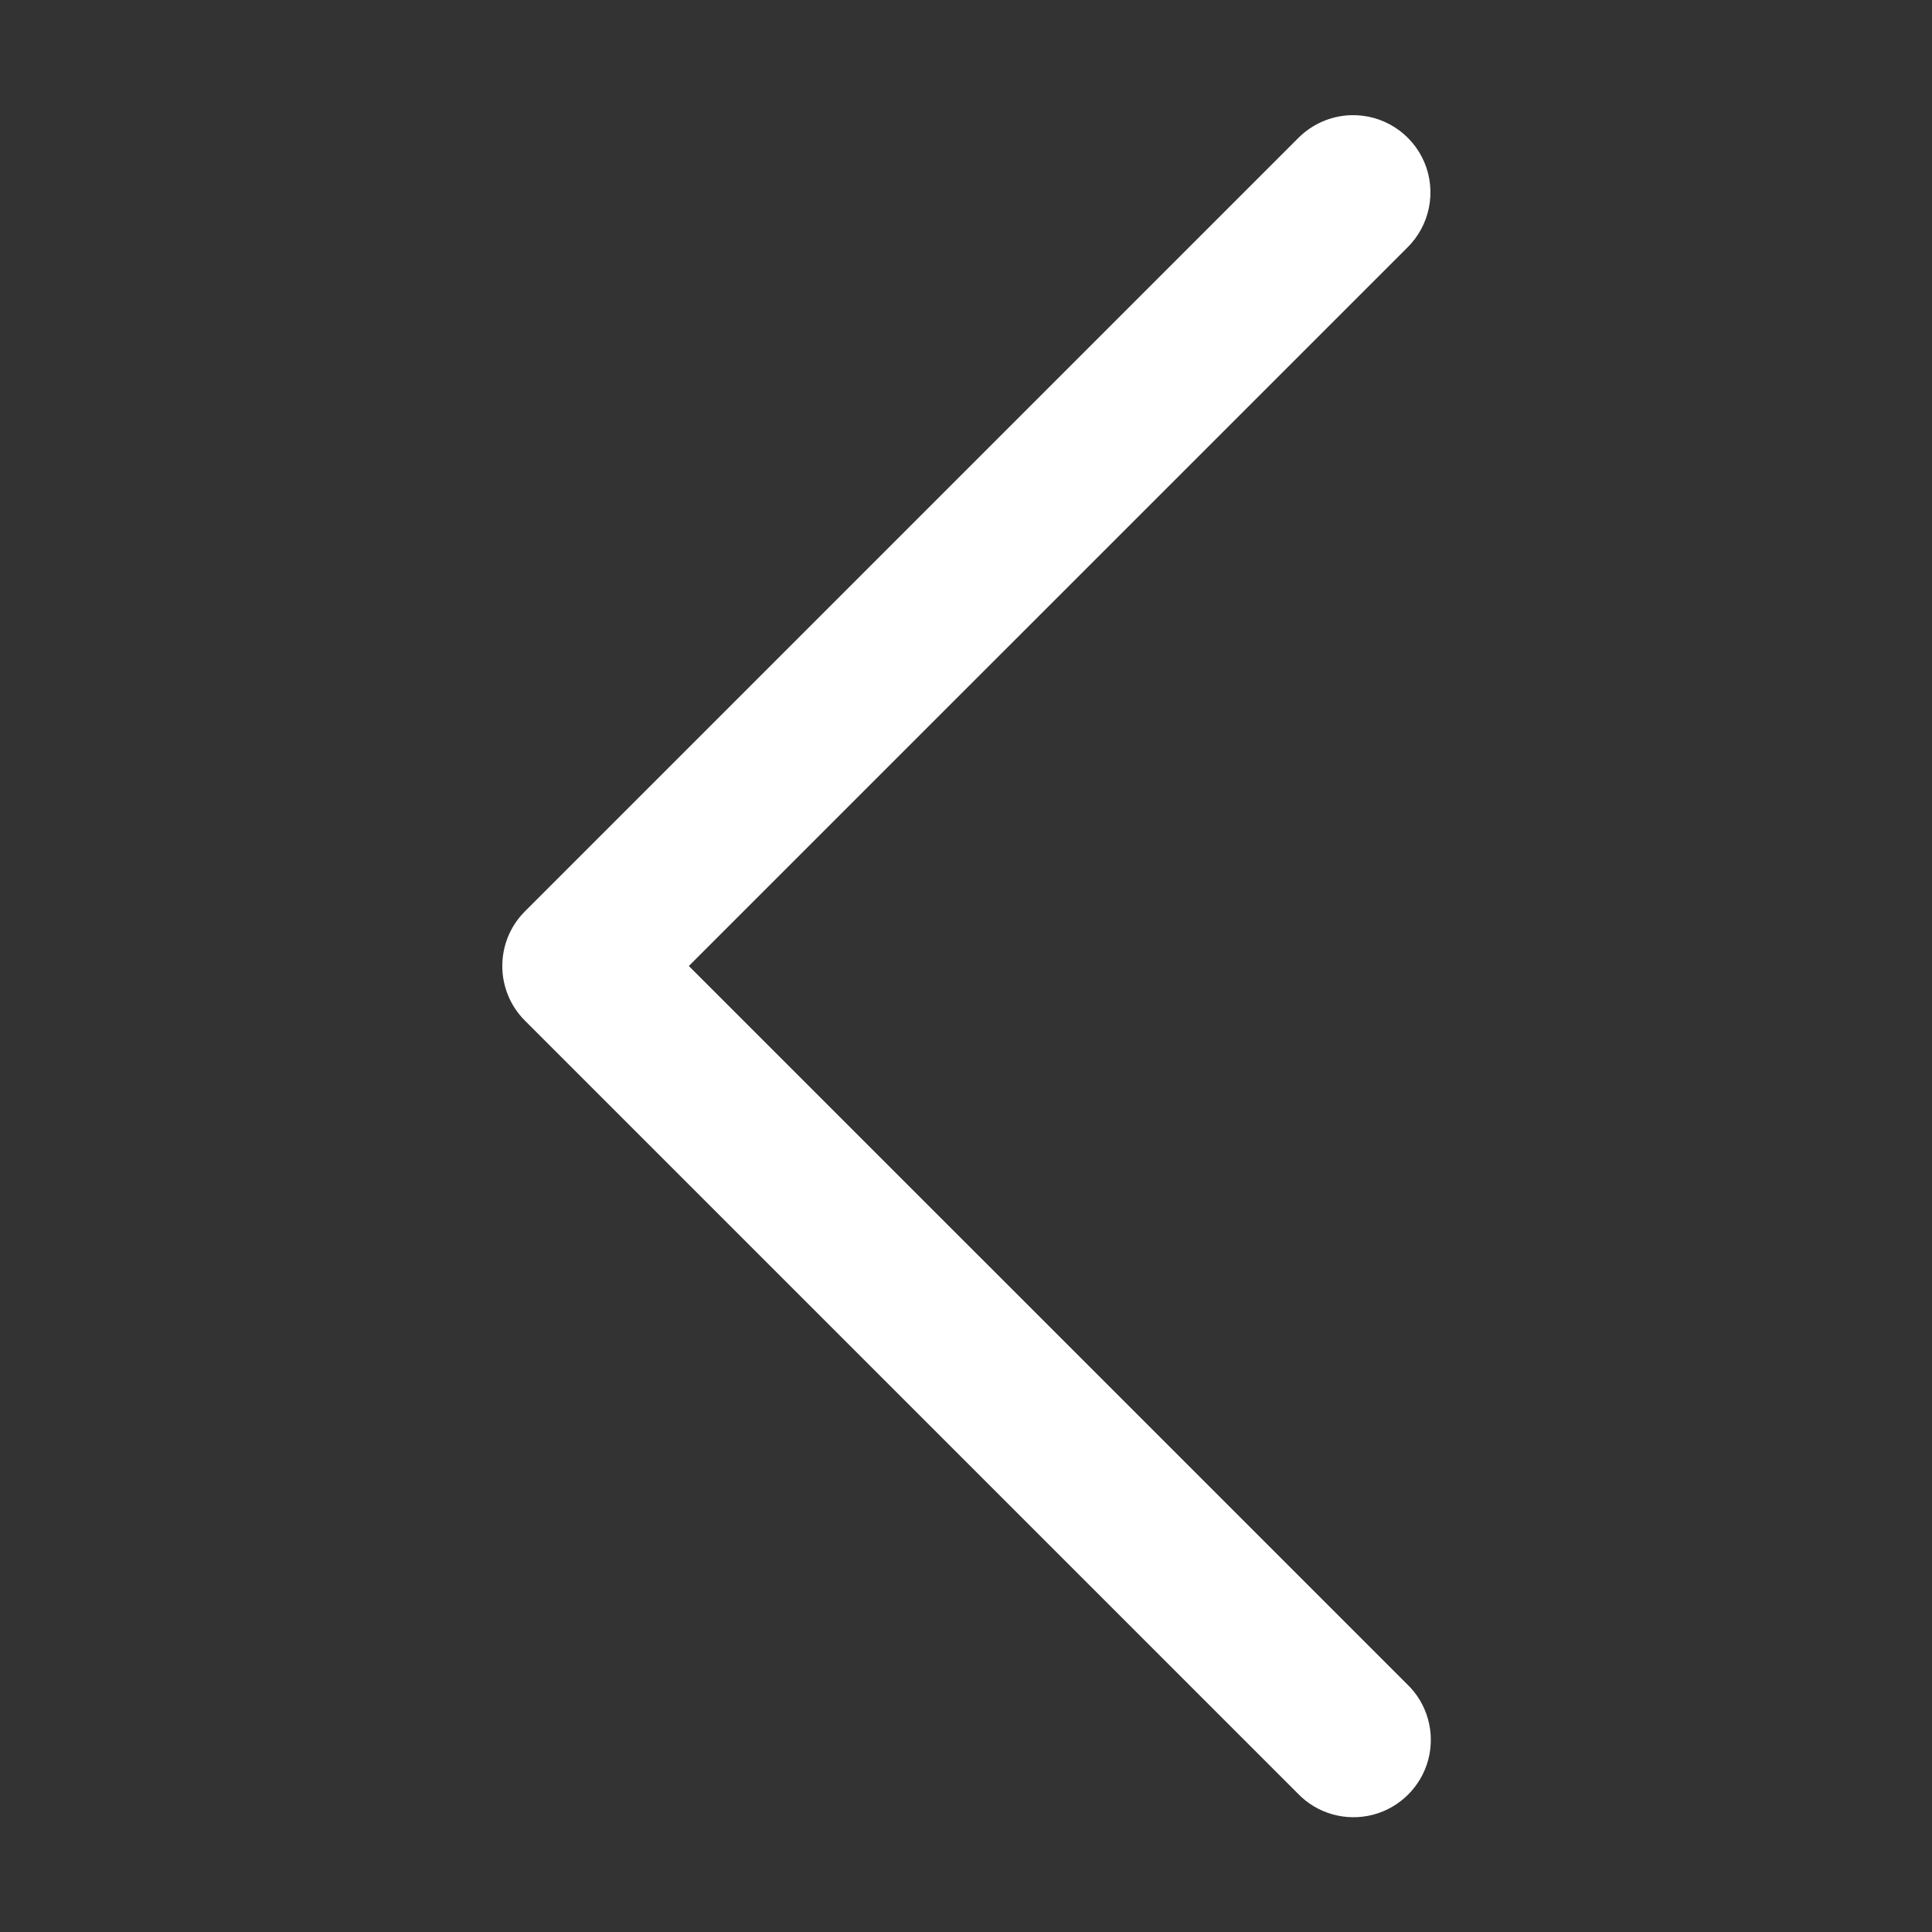 <svg width="24" height="24" viewBox="0 0 24 24" fill="none" xmlns="http://www.w3.org/2000/svg">
<rect x="0" y="0" width="24" height="24" fill="#333333" stroke="none"/>
<path d="M16.781 1.431C16.532 1.438 16.296 1.543 16.121 1.721L6.521 11.321C6.146 11.696 6.146 12.304 6.521 12.679L16.121 22.279C16.361 22.53 16.719 22.631 17.057 22.543C17.392 22.455 17.655 22.192 17.743 21.857C17.831 21.519 17.73 21.161 17.479 20.921L8.557 12L17.479 3.079C17.762 2.803 17.848 2.381 17.694 2.016C17.539 1.652 17.177 1.419 16.781 1.431Z" fill="white"/>
</svg>
